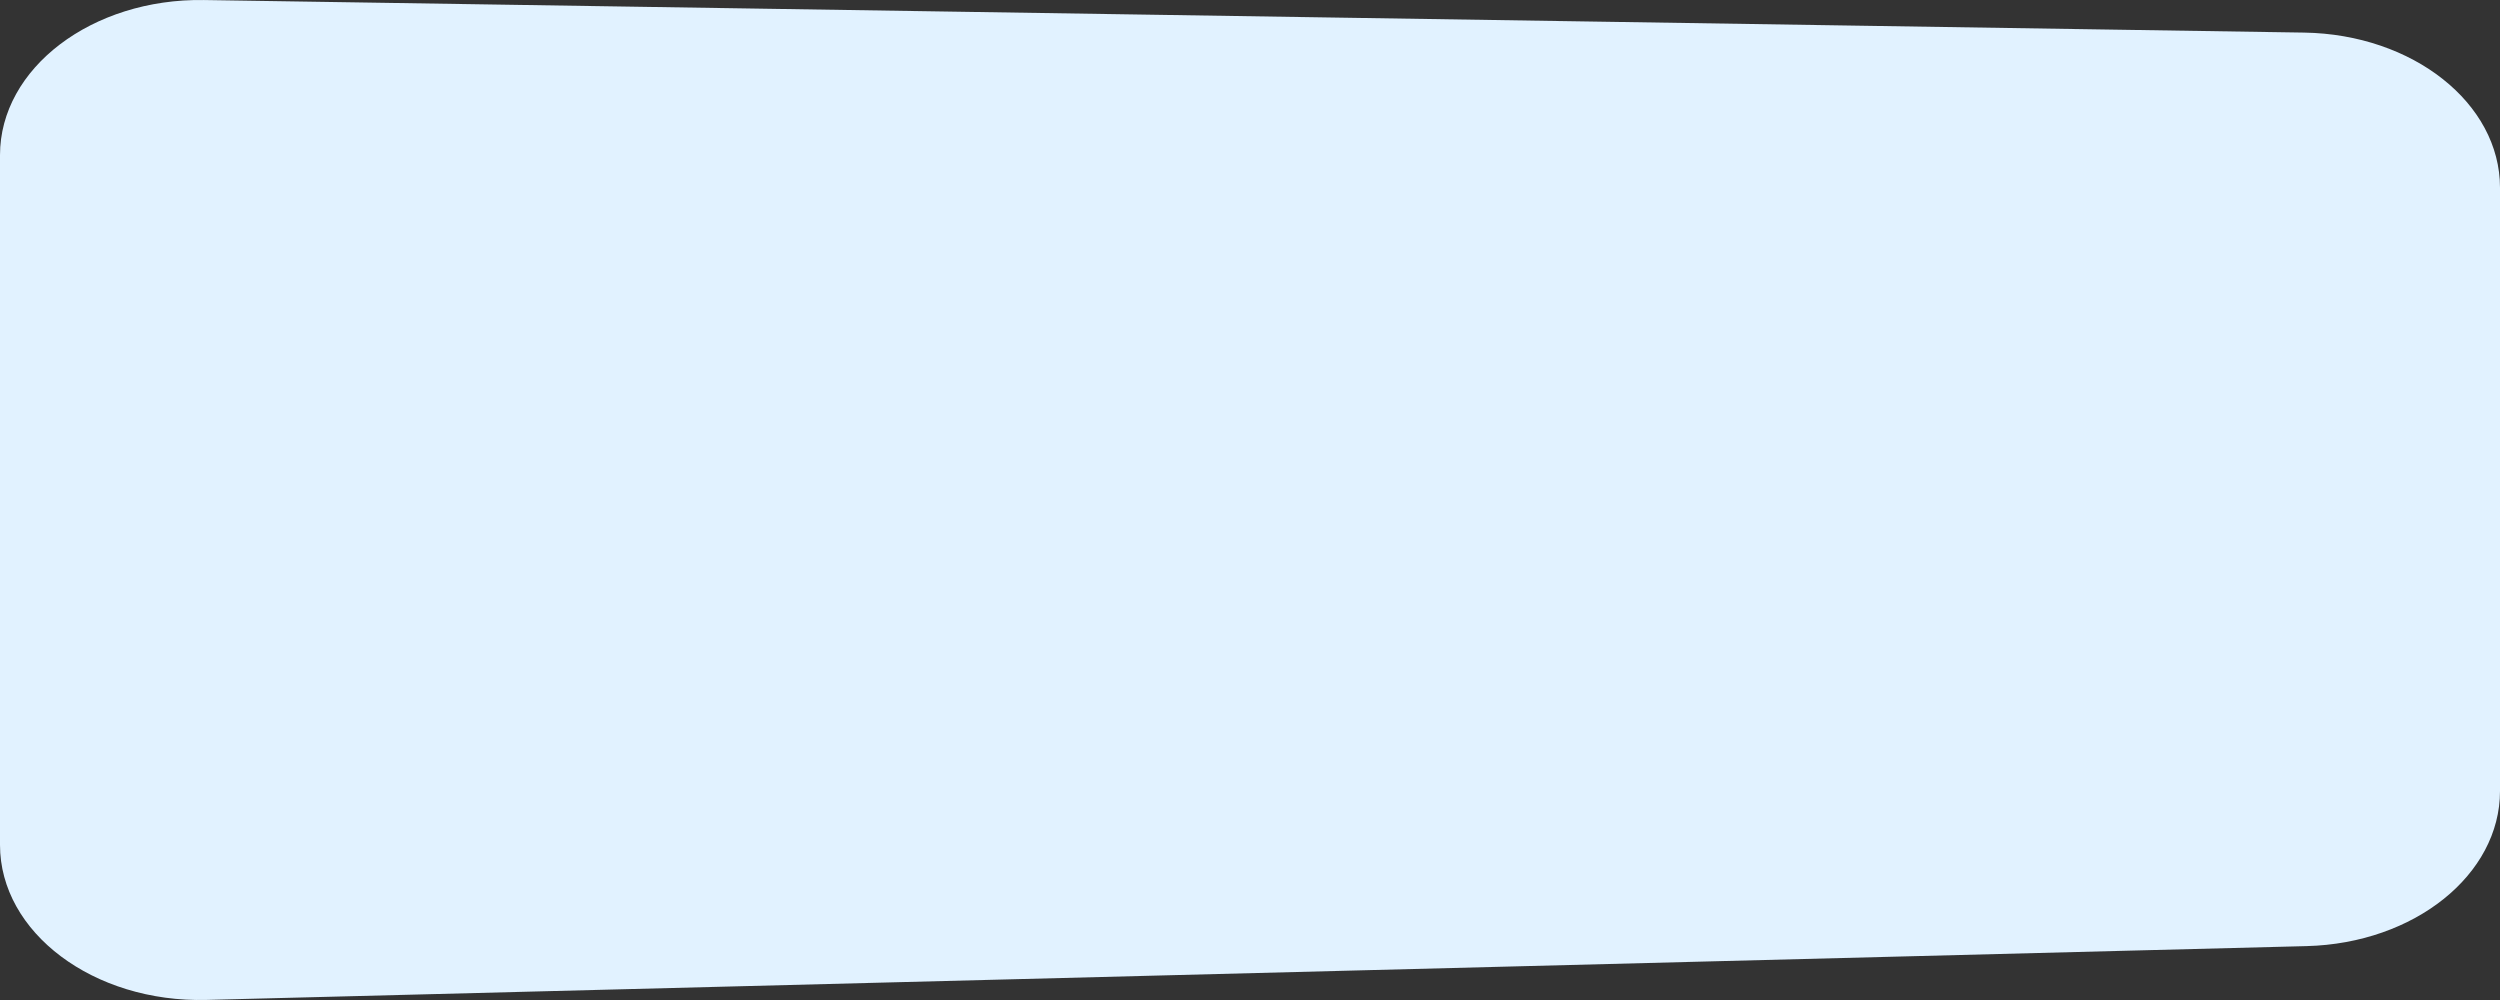 <?xml version="1.0" encoding="UTF-8"?> <svg xmlns="http://www.w3.org/2000/svg" width="500" height="200" viewBox="0 0 500 200" fill="none"><rect x="0" y="0" width="500" height="200" fill="#333333" stroke="none"/> <path d="M500 158.212C500 174.949 482.886 188.669 461.321 189.221L41.321 199.983C18.724 200.562 -1.97654e-06 186.51 0 168.974L1.55481e-05 31.026C1.75067e-05 13.648 18.4 -0.341 40.799 0.006L460.799 6.518C482.575 6.855 500 20.644 500 37.537V158.212Z" fill="#E1F2FF"></path> </svg> 